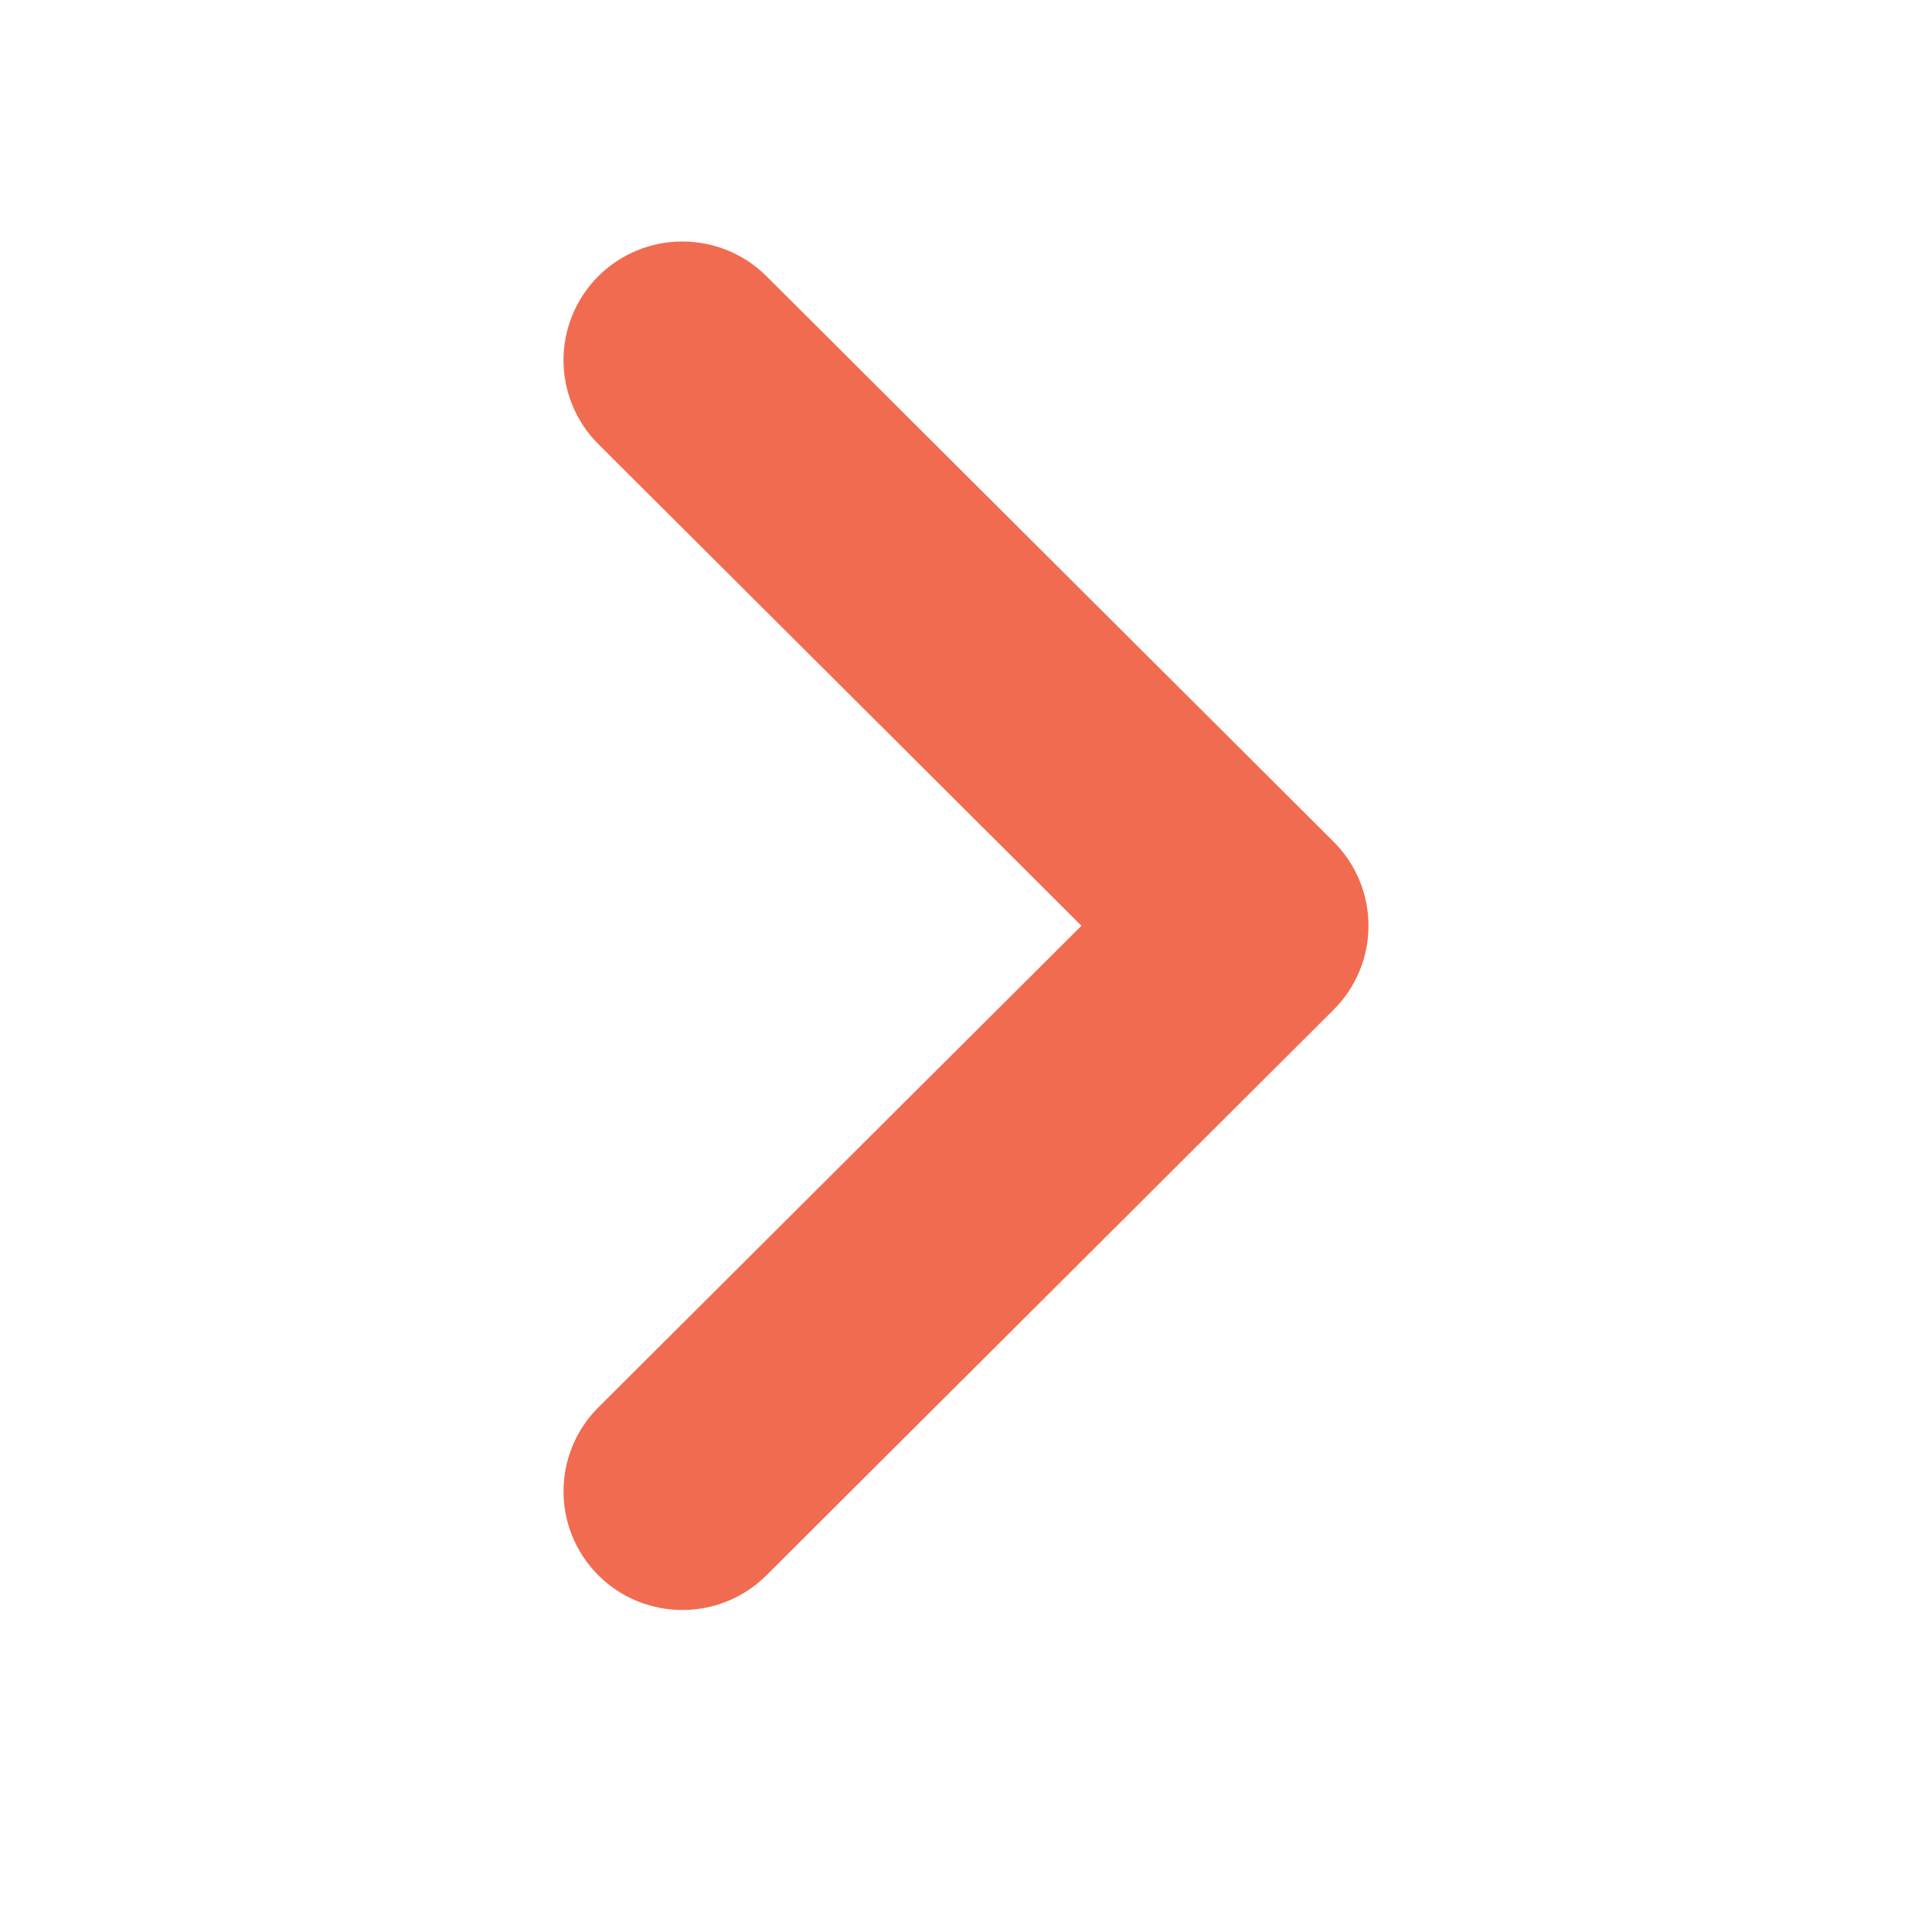 <svg width="24" height="24" viewBox="0 0 24 24" fill="none" xmlns="http://www.w3.org/2000/svg">
<path fill-rule="evenodd" clip-rule="evenodd" d="M7.786 3.785C7.405 4.166 7.405 4.782 7.786 5.163L14.142 11.5L7.786 17.837C7.405 18.218 7.405 18.834 7.786 19.215C8.168 19.595 8.786 19.595 9.168 19.215L16.214 12.189C16.595 11.808 16.595 11.192 16.214 10.811L9.168 3.785C8.786 3.405 8.168 3.405 7.786 3.785Z" fill="#F16B50" stroke="#F16B50" stroke-linecap="round" stroke-linejoin="round"/>
</svg>
